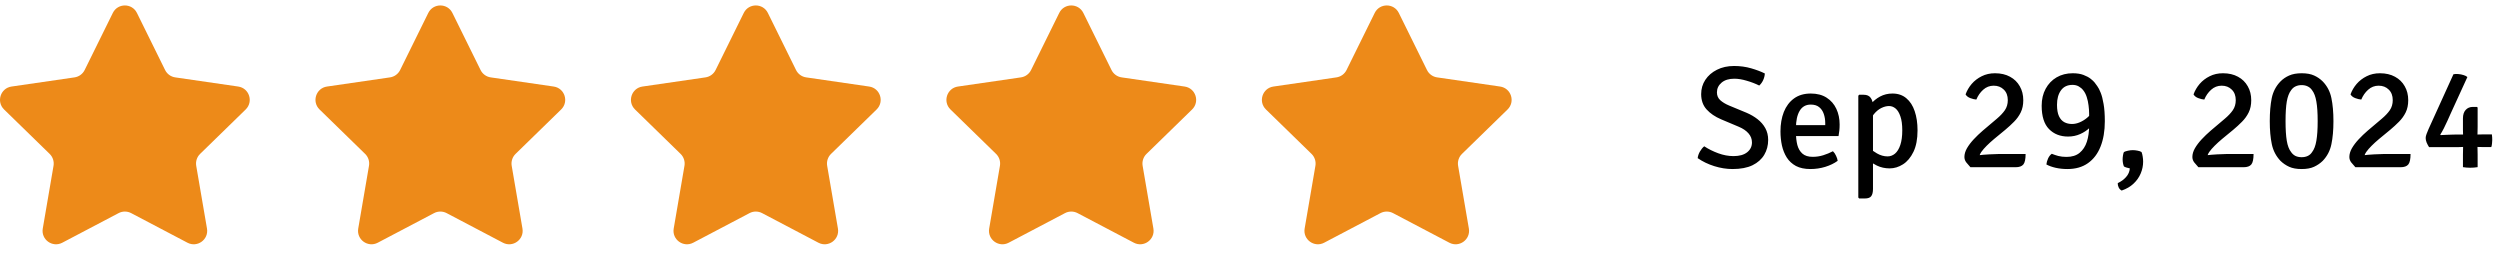 <svg width="344" height="35" viewBox="0 0 344 35" fill="none" xmlns="http://www.w3.org/2000/svg">
<path d="M233.6 21.76C233.633 21.453 233.737 21.15 233.91 20.85C234.083 20.55 234.28 20.31 234.5 20.13C235.08 20.51 235.723 20.83 236.43 21.09C237.137 21.35 237.837 21.48 238.53 21.48C239.337 21.48 239.96 21.307 240.4 20.96C240.847 20.607 241.07 20.153 241.07 19.6C241.07 19.133 240.913 18.72 240.6 18.36C240.287 17.993 239.837 17.687 239.25 17.44L236.83 16.42C235.997 16.067 235.33 15.613 234.83 15.06C234.33 14.507 234.08 13.803 234.08 12.95C234.08 12.223 234.27 11.57 234.65 10.99C235.037 10.403 235.57 9.94 236.25 9.6C236.93 9.253 237.717 9.08 238.61 9.08C239.443 9.08 240.227 9.187 240.96 9.4C241.693 9.613 242.32 9.85 242.84 10.11C242.827 10.417 242.75 10.723 242.61 11.03C242.47 11.33 242.29 11.577 242.07 11.77C241.55 11.51 240.977 11.29 240.35 11.11C239.73 10.923 239.16 10.83 238.64 10.83C237.9 10.83 237.317 11.01 236.89 11.37C236.463 11.73 236.25 12.177 236.25 12.71C236.25 13.15 236.403 13.51 236.71 13.79C237.023 14.07 237.427 14.313 237.92 14.52L240.31 15.51C240.877 15.75 241.387 16.047 241.84 16.4C242.293 16.753 242.65 17.167 242.91 17.64C243.17 18.113 243.3 18.65 243.3 19.25C243.3 20.01 243.12 20.693 242.76 21.3C242.4 21.907 241.86 22.387 241.14 22.74C240.42 23.087 239.507 23.26 238.4 23.26C237.573 23.26 236.733 23.127 235.88 22.86C235.033 22.593 234.273 22.227 233.6 21.76ZM246.283 18.72V17.22H251.153V16.96C251.153 16.493 251.087 16.067 250.953 15.68C250.82 15.287 250.607 14.973 250.313 14.74C250.027 14.507 249.643 14.39 249.163 14.39C248.483 14.39 247.973 14.677 247.633 15.25C247.293 15.823 247.123 16.613 247.123 17.62V18.25C247.123 18.877 247.187 19.443 247.313 19.95C247.447 20.45 247.68 20.847 248.013 21.14C248.347 21.433 248.817 21.58 249.423 21.58C249.93 21.58 250.417 21.507 250.883 21.36C251.35 21.213 251.793 21.03 252.213 20.81C252.387 20.977 252.53 21.187 252.643 21.44C252.763 21.687 252.837 21.917 252.863 22.13C252.39 22.477 251.82 22.753 251.153 22.96C250.493 23.16 249.813 23.26 249.113 23.26C248.32 23.26 247.657 23.12 247.123 22.84C246.597 22.553 246.177 22.167 245.863 21.68C245.557 21.193 245.333 20.64 245.193 20.02C245.06 19.4 244.993 18.753 244.993 18.08C244.993 17.087 245.147 16.197 245.453 15.41C245.767 14.623 246.233 14.003 246.853 13.55C247.473 13.097 248.243 12.87 249.163 12.87C250.03 12.87 250.757 13.06 251.343 13.44C251.937 13.82 252.383 14.333 252.683 14.98C252.983 15.62 253.133 16.337 253.133 17.13C253.133 17.45 253.12 17.727 253.093 17.96C253.073 18.187 253.037 18.44 252.983 18.72H246.283ZM256.453 13.04C256.893 13.04 257.213 13.183 257.413 13.47C257.619 13.75 257.723 14.143 257.723 14.65V25.99C257.723 26.443 257.643 26.777 257.483 26.99C257.329 27.203 257.036 27.31 256.603 27.31H255.823L255.703 27.18V13.17L255.823 13.04H256.453ZM263.853 17.94C263.853 19.133 263.666 20.117 263.293 20.89C262.919 21.663 262.439 22.237 261.853 22.61C261.266 22.983 260.653 23.17 260.013 23.17C259.379 23.17 258.793 23.04 258.253 22.78C257.719 22.513 257.223 22.21 256.763 21.87L256.993 20.24C257.379 20.54 257.806 20.83 258.273 21.11C258.746 21.383 259.233 21.52 259.733 21.52C260.106 21.52 260.446 21.393 260.753 21.14C261.059 20.88 261.303 20.483 261.483 19.95C261.663 19.417 261.753 18.743 261.753 17.93C261.753 17.137 261.666 16.497 261.493 16.01C261.326 15.517 261.106 15.157 260.833 14.93C260.559 14.703 260.259 14.59 259.933 14.59C259.599 14.59 259.246 14.68 258.873 14.86C258.506 15.04 258.166 15.32 257.853 15.7C257.539 16.08 257.299 16.57 257.133 17.17L256.713 15.64C256.839 15.193 257.076 14.757 257.423 14.33C257.769 13.903 258.196 13.553 258.703 13.28C259.216 13.007 259.783 12.87 260.403 12.87C261.169 12.87 261.806 13.087 262.313 13.52C262.826 13.947 263.209 14.54 263.463 15.3C263.723 16.06 263.853 16.94 263.853 17.94ZM270.463 12.99C270.649 12.47 270.929 11.99 271.303 11.55C271.683 11.11 272.143 10.757 272.683 10.49C273.223 10.217 273.833 10.08 274.513 10.08C275.313 10.08 276.003 10.24 276.583 10.56C277.163 10.873 277.609 11.31 277.923 11.87C278.243 12.423 278.403 13.063 278.403 13.79C278.403 14.437 278.286 14.997 278.053 15.47C277.819 15.943 277.513 16.37 277.133 16.75C276.759 17.13 276.353 17.503 275.913 17.87L274.383 19.13C274.003 19.45 273.663 19.76 273.363 20.06C273.063 20.36 272.823 20.637 272.643 20.89C272.469 21.137 272.383 21.347 272.383 21.52L272.343 23.01H271.133C270.926 22.79 270.736 22.57 270.563 22.35C270.389 22.123 270.303 21.873 270.303 21.6C270.303 21.213 270.419 20.813 270.653 20.4C270.893 19.987 271.203 19.577 271.583 19.17C271.969 18.757 272.379 18.363 272.813 17.99L274.763 16.34C275.236 15.94 275.606 15.547 275.873 15.16C276.139 14.767 276.273 14.307 276.273 13.78C276.273 13.167 276.089 12.683 275.723 12.33C275.363 11.97 274.899 11.79 274.333 11.79C273.779 11.79 273.296 11.977 272.883 12.35C272.476 12.717 272.163 13.167 271.943 13.7C271.689 13.68 271.413 13.613 271.113 13.5C270.813 13.387 270.596 13.217 270.463 12.99ZM278.723 21.19C278.723 21.897 278.619 22.377 278.413 22.63C278.206 22.883 277.849 23.01 277.343 23.01H271.273L270.673 21.66C271.073 21.54 271.546 21.447 272.093 21.38C272.646 21.313 273.189 21.267 273.723 21.24C274.263 21.207 274.706 21.19 275.053 21.19H278.723ZM285.204 10.08C285.79 10.08 286.284 10.157 286.684 10.31C287.09 10.463 287.42 10.64 287.674 10.84C287.927 11.04 288.11 11.213 288.224 11.36C288.31 11.467 288.43 11.63 288.584 11.85C288.744 12.063 288.9 12.367 289.054 12.76C289.214 13.153 289.347 13.67 289.454 14.31C289.567 14.943 289.624 15.733 289.624 16.68C289.624 18.02 289.427 19.183 289.034 20.17C288.647 21.15 288.07 21.91 287.304 22.45C286.544 22.99 285.6 23.26 284.474 23.26C283.907 23.26 283.37 23.203 282.864 23.09C282.364 22.977 281.937 22.823 281.584 22.63C281.61 22.363 281.687 22.09 281.814 21.81C281.94 21.53 282.11 21.313 282.324 21.16C282.584 21.267 282.88 21.367 283.214 21.46C283.547 21.547 283.927 21.59 284.354 21.59C285.1 21.59 285.7 21.403 286.154 21.03C286.614 20.65 286.947 20.14 287.154 19.5C287.36 18.853 287.464 18.133 287.464 17.34V15.62C287.464 15.273 287.437 14.9 287.384 14.5C287.337 14.1 287.254 13.717 287.134 13.35C287.014 12.977 286.85 12.663 286.644 12.41C286.484 12.203 286.28 12.03 286.034 11.89C285.794 11.75 285.507 11.68 285.174 11.68C284.474 11.68 283.944 11.933 283.584 12.44C283.224 12.94 283.044 13.6 283.044 14.42C283.044 15.08 283.134 15.603 283.314 15.99C283.494 16.37 283.737 16.643 284.044 16.81C284.357 16.977 284.71 17.06 285.104 17.06C285.457 17.06 285.814 16.983 286.174 16.83C286.534 16.677 286.874 16.467 287.194 16.2C287.52 15.927 287.794 15.603 288.014 15.23L288.434 16.37C288.234 16.79 287.944 17.187 287.564 17.56C287.184 17.927 286.737 18.223 286.224 18.45C285.71 18.677 285.16 18.79 284.574 18.79C283.494 18.79 282.617 18.447 281.944 17.76C281.27 17.073 280.934 16.003 280.934 14.55C280.934 13.663 281.117 12.883 281.484 12.21C281.85 11.537 282.354 11.013 282.994 10.64C283.64 10.267 284.377 10.08 285.204 10.08ZM294.674 20.92C294.748 21.1 294.801 21.307 294.834 21.54C294.874 21.767 294.894 22 294.894 22.24C294.894 22.8 294.784 23.34 294.564 23.86C294.344 24.387 294.018 24.853 293.584 25.26C293.151 25.673 292.604 25.993 291.944 26.22C291.758 26.127 291.618 25.98 291.524 25.78C291.431 25.58 291.391 25.383 291.404 25.19C291.864 24.983 292.248 24.703 292.554 24.35C292.861 24.003 293.031 23.61 293.064 23.17C292.931 23.15 292.784 23.113 292.624 23.06C292.464 23.013 292.341 22.96 292.254 22.9C292.208 22.807 292.164 22.663 292.124 22.47C292.091 22.277 292.074 22.1 292.074 21.94C292.074 21.767 292.091 21.577 292.124 21.37C292.158 21.157 292.201 21.007 292.254 20.92C292.374 20.853 292.554 20.793 292.794 20.74C293.041 20.687 293.268 20.66 293.474 20.66C293.674 20.66 293.894 20.683 294.134 20.73C294.374 20.777 294.554 20.84 294.674 20.92ZM301.83 12.99C302.017 12.47 302.297 11.99 302.67 11.55C303.05 11.11 303.51 10.757 304.05 10.49C304.59 10.217 305.2 10.08 305.88 10.08C306.68 10.08 307.37 10.24 307.95 10.56C308.53 10.873 308.977 11.31 309.29 11.87C309.61 12.423 309.77 13.063 309.77 13.79C309.77 14.437 309.653 14.997 309.42 15.47C309.187 15.943 308.88 16.37 308.5 16.75C308.127 17.13 307.72 17.503 307.28 17.87L305.75 19.13C305.37 19.45 305.03 19.76 304.73 20.06C304.43 20.36 304.19 20.637 304.01 20.89C303.837 21.137 303.75 21.347 303.75 21.52L303.71 23.01H302.5C302.293 22.79 302.103 22.57 301.93 22.35C301.757 22.123 301.67 21.873 301.67 21.6C301.67 21.213 301.787 20.813 302.02 20.4C302.26 19.987 302.57 19.577 302.95 19.17C303.337 18.757 303.747 18.363 304.18 17.99L306.13 16.34C306.603 15.94 306.973 15.547 307.24 15.16C307.507 14.767 307.64 14.307 307.64 13.78C307.64 13.167 307.457 12.683 307.09 12.33C306.73 11.97 306.267 11.79 305.7 11.79C305.147 11.79 304.663 11.977 304.25 12.35C303.843 12.717 303.53 13.167 303.31 13.7C303.057 13.68 302.78 13.613 302.48 13.5C302.18 13.387 301.963 13.217 301.83 12.99ZM310.09 21.19C310.09 21.897 309.987 22.377 309.78 22.63C309.573 22.883 309.217 23.01 308.71 23.01H302.64L302.04 21.66C302.44 21.54 302.913 21.447 303.46 21.38C304.013 21.313 304.557 21.267 305.09 21.24C305.63 21.207 306.073 21.19 306.42 21.19H310.09ZM312.321 16.67C312.321 15.45 312.411 14.393 312.591 13.5C312.777 12.607 313.177 11.843 313.791 11.21C314.131 10.863 314.531 10.59 314.991 10.39C315.451 10.183 316.024 10.08 316.711 10.08C317.404 10.08 317.974 10.183 318.421 10.39C318.867 10.59 319.264 10.863 319.611 11.21C320.224 11.843 320.621 12.607 320.801 13.5C320.987 14.393 321.081 15.45 321.081 16.67C321.081 17.897 320.987 18.953 320.801 19.84C320.621 20.727 320.224 21.49 319.611 22.13C319.264 22.47 318.864 22.743 318.411 22.95C317.964 23.157 317.394 23.26 316.701 23.26C316.014 23.26 315.444 23.157 314.991 22.95C314.537 22.743 314.137 22.47 313.791 22.13C313.184 21.49 312.787 20.727 312.601 19.84C312.414 18.953 312.321 17.897 312.321 16.67ZM314.491 16.67C314.491 17.79 314.547 18.69 314.661 19.37C314.774 20.05 314.974 20.57 315.261 20.93C315.421 21.163 315.621 21.34 315.861 21.46C316.107 21.573 316.387 21.63 316.701 21.63C317.021 21.63 317.301 21.573 317.541 21.46C317.787 21.347 317.987 21.17 318.141 20.93C318.421 20.57 318.617 20.05 318.731 19.37C318.851 18.69 318.911 17.79 318.911 16.67C318.911 15.543 318.851 14.643 318.731 13.97C318.617 13.29 318.421 12.77 318.141 12.41C317.981 12.177 317.781 12.003 317.541 11.89C317.301 11.77 317.021 11.71 316.701 11.71C316.387 11.71 316.107 11.77 315.861 11.89C315.621 12.003 315.421 12.177 315.261 12.41C314.981 12.77 314.781 13.29 314.661 13.97C314.547 14.643 314.491 15.543 314.491 16.67ZM323.432 12.99C323.618 12.47 323.898 11.99 324.272 11.55C324.652 11.11 325.112 10.757 325.652 10.49C326.192 10.217 326.802 10.08 327.482 10.08C328.282 10.08 328.972 10.24 329.552 10.56C330.132 10.873 330.578 11.31 330.892 11.87C331.212 12.423 331.372 13.063 331.372 13.79C331.372 14.437 331.255 14.997 331.022 15.47C330.788 15.943 330.482 16.37 330.102 16.75C329.728 17.13 329.322 17.503 328.882 17.87L327.352 19.13C326.972 19.45 326.632 19.76 326.332 20.06C326.032 20.36 325.792 20.637 325.612 20.89C325.438 21.137 325.352 21.347 325.352 21.52L325.312 23.01H324.102C323.895 22.79 323.705 22.57 323.532 22.35C323.358 22.123 323.272 21.873 323.272 21.6C323.272 21.213 323.388 20.813 323.622 20.4C323.862 19.987 324.172 19.577 324.552 19.17C324.938 18.757 325.348 18.363 325.782 17.99L327.732 16.34C328.205 15.94 328.575 15.547 328.842 15.16C329.108 14.767 329.242 14.307 329.242 13.78C329.242 13.167 329.058 12.683 328.692 12.33C328.332 11.97 327.868 11.79 327.302 11.79C326.748 11.79 326.265 11.977 325.852 12.35C325.445 12.717 325.132 13.167 324.912 13.7C324.658 13.68 324.382 13.613 324.082 13.5C323.782 13.387 323.565 13.217 323.432 12.99ZM331.692 21.19C331.692 21.897 331.588 22.377 331.382 22.63C331.175 22.883 330.818 23.01 330.312 23.01H324.242L323.642 21.66C324.042 21.54 324.515 21.447 325.062 21.38C325.615 21.313 326.158 21.267 326.692 21.24C327.232 21.207 327.675 21.19 328.022 21.19H331.692ZM334.242 20.25C334.109 20.043 333.996 19.83 333.902 19.61C333.816 19.39 333.772 19.183 333.772 18.99C333.772 18.837 333.812 18.653 333.892 18.44C333.972 18.227 334.066 17.997 334.172 17.75L337.592 10.22C337.786 10.173 338.009 10.163 338.262 10.19C338.516 10.21 338.756 10.257 338.982 10.33C339.209 10.397 339.386 10.487 339.512 10.6L337.192 15.67C337.072 15.943 336.932 16.257 336.772 16.61C336.612 16.963 336.446 17.313 336.272 17.66C336.099 18 335.936 18.287 335.782 18.52L335.832 18.59C336.086 18.57 336.362 18.557 336.662 18.55C336.969 18.537 337.252 18.527 337.512 18.52C337.779 18.513 337.982 18.51 338.122 18.51H340.902C341.062 18.51 341.216 18.507 341.362 18.5C341.509 18.493 341.662 18.49 341.822 18.49H342.882C342.909 18.63 342.922 18.767 342.922 18.9C342.929 19.033 342.932 19.16 342.932 19.28C342.932 19.413 342.922 19.567 342.902 19.74C342.889 19.913 342.856 20.08 342.802 20.24H341.822C341.662 20.24 341.509 20.237 341.362 20.23C341.216 20.223 341.062 20.22 340.902 20.22H338.922C338.762 20.22 338.586 20.227 338.392 20.24C338.206 20.247 338.029 20.25 337.862 20.25H334.242ZM338.902 21.29C338.902 21.123 338.906 20.943 338.912 20.75C338.919 20.557 338.922 20.38 338.922 20.22V18.7C338.922 18.613 338.919 18.477 338.912 18.29C338.906 18.097 338.902 17.953 338.902 17.86V16.29C338.902 15.79 339.026 15.403 339.272 15.13C339.519 14.85 339.852 14.71 340.272 14.71H340.822L340.922 14.8V17.45C340.922 17.61 340.919 17.787 340.912 17.98C340.906 18.173 340.902 18.35 340.902 18.51V20.22C340.902 20.38 340.906 20.557 340.912 20.75C340.919 20.943 340.922 21.123 340.922 21.29V23C340.756 23.027 340.586 23.047 340.412 23.06C340.246 23.073 340.076 23.08 339.902 23.08C339.736 23.08 339.566 23.073 339.392 23.06C339.226 23.047 339.062 23.027 338.902 23V21.29Z" fill="black"/>
<g clip-path="url(#clip0_1_3901)">
<path d="M18.842 1.782L22.718 9.636C22.988 10.182 23.509 10.561 24.112 10.648L32.779 11.908C34.297 12.128 34.903 13.993 33.805 15.064L27.533 21.177C27.097 21.602 26.898 22.215 27.001 22.815L28.481 31.447C28.741 32.959 27.154 34.112 25.796 33.398L18.044 29.323C17.505 29.04 16.861 29.04 16.322 29.323L8.57 33.398C7.212 34.112 5.625 32.959 5.885 31.447L7.365 22.815C7.468 22.215 7.269 21.602 6.833 21.177L0.561 15.064C-0.537 13.993 0.069 12.128 1.587 11.908L10.254 10.648C10.857 10.561 11.378 10.182 11.648 9.636L15.524 1.782C16.202 0.407 18.163 0.407 18.842 1.782Z" fill="#ED8A19"/>
</g>
<g clip-path="url(#clip1_1_3901)">
<path d="M62.251 1.782L66.127 9.636C66.396 10.182 66.917 10.561 67.52 10.648L76.188 11.908C77.706 12.128 78.311 13.993 77.213 15.064L70.942 21.177C70.506 21.602 70.307 22.215 70.41 22.815L71.89 31.447C72.15 32.959 70.562 34.112 69.205 33.398L61.453 29.323C60.914 29.04 60.269 29.04 59.73 29.323L51.978 33.398C50.621 34.112 49.034 32.959 49.293 31.447L50.773 22.815C50.877 22.215 50.677 21.602 50.242 21.177L43.97 15.064C42.872 13.993 43.477 12.128 44.996 11.908L53.663 10.648C54.266 10.561 54.787 10.182 55.057 9.636L58.932 1.782C59.611 0.407 61.572 0.407 62.251 1.782Z" fill="#ED8A19"/>
</g>
<g clip-path="url(#clip2_1_3901)">
<path d="M105.659 1.782L109.535 9.636C109.805 10.182 110.326 10.561 110.929 10.648L119.596 11.908C121.114 12.128 121.72 13.993 120.622 15.064L114.35 21.177C113.915 21.602 113.715 22.215 113.819 22.815L115.299 31.447C115.558 32.959 113.971 34.112 112.614 33.398L104.862 29.323C104.323 29.04 103.678 29.04 103.139 29.323L95.387 33.398C94.029 34.112 92.442 32.959 92.702 31.447L94.182 22.815C94.285 22.215 94.086 21.602 93.65 21.177L87.379 15.064C86.281 13.993 86.886 12.128 88.404 11.908L97.072 10.648C97.675 10.561 98.196 10.182 98.465 9.636L102.341 1.782C103.019 0.407 104.981 0.407 105.659 1.782Z" fill="#ED8A19"/>
</g>
<g clip-path="url(#clip3_1_3901)">
<path d="M149.068 1.782L152.944 9.636C153.214 10.182 153.735 10.561 154.338 10.648L163.005 11.908C164.523 12.128 165.129 13.993 164.031 15.064L157.759 21.177C157.323 21.602 157.124 22.215 157.227 22.815L158.707 31.447C158.967 32.959 157.38 34.112 156.022 33.398L148.27 29.323C147.731 29.04 147.087 29.04 146.548 29.323L138.796 33.398C137.438 34.112 135.851 32.959 136.111 31.447L137.591 22.815C137.694 22.215 137.495 21.602 137.059 21.177L130.787 15.064C129.689 13.993 130.295 12.128 131.813 11.908L140.48 10.648C141.083 10.561 141.604 10.182 141.874 9.636L145.75 1.782C146.428 0.407 148.389 0.407 149.068 1.782Z" fill="#ED8A19"/>
</g>
<g clip-path="url(#clip4_1_3901)">
<path d="M192.477 1.782L196.353 9.636C196.622 10.182 197.143 10.561 197.746 10.648L206.414 11.908C207.932 12.128 208.538 13.993 207.439 15.064L201.168 21.177C200.732 21.602 200.533 22.215 200.636 22.815L202.116 31.447C202.376 32.959 200.789 34.112 199.431 33.398L191.679 29.323C191.14 29.04 190.496 29.04 189.956 29.323L182.205 33.398C180.847 34.112 179.26 32.959 179.519 31.447L181 22.815C181.103 22.215 180.903 21.602 180.468 21.177L174.196 15.064C173.098 13.993 173.704 12.128 175.222 11.908L183.889 10.648C184.492 10.561 185.013 10.182 185.283 9.636L189.159 1.782C189.837 0.407 191.798 0.407 192.477 1.782Z" fill="#ED8A19"/>
</g>
<defs>
<clipPath id="clip0_1_3901">
<rect width="34.365" height="34.365" fill="white"/>
</clipPath>
<clipPath id="clip1_1_3901">
<rect width="34.365" height="34.365" fill="white" transform="translate(43.409)"/>
</clipPath>
<clipPath id="clip2_1_3901">
<rect width="34.365" height="34.365" fill="white" transform="translate(86.817)"/>
</clipPath>
<clipPath id="clip3_1_3901">
<rect width="34.365" height="34.365" fill="white" transform="translate(130.226)"/>
</clipPath>
<clipPath id="clip4_1_3901">
<rect width="34.365" height="34.365" fill="white" transform="translate(173.635)"/>
</clipPath>
</defs>
</svg>
